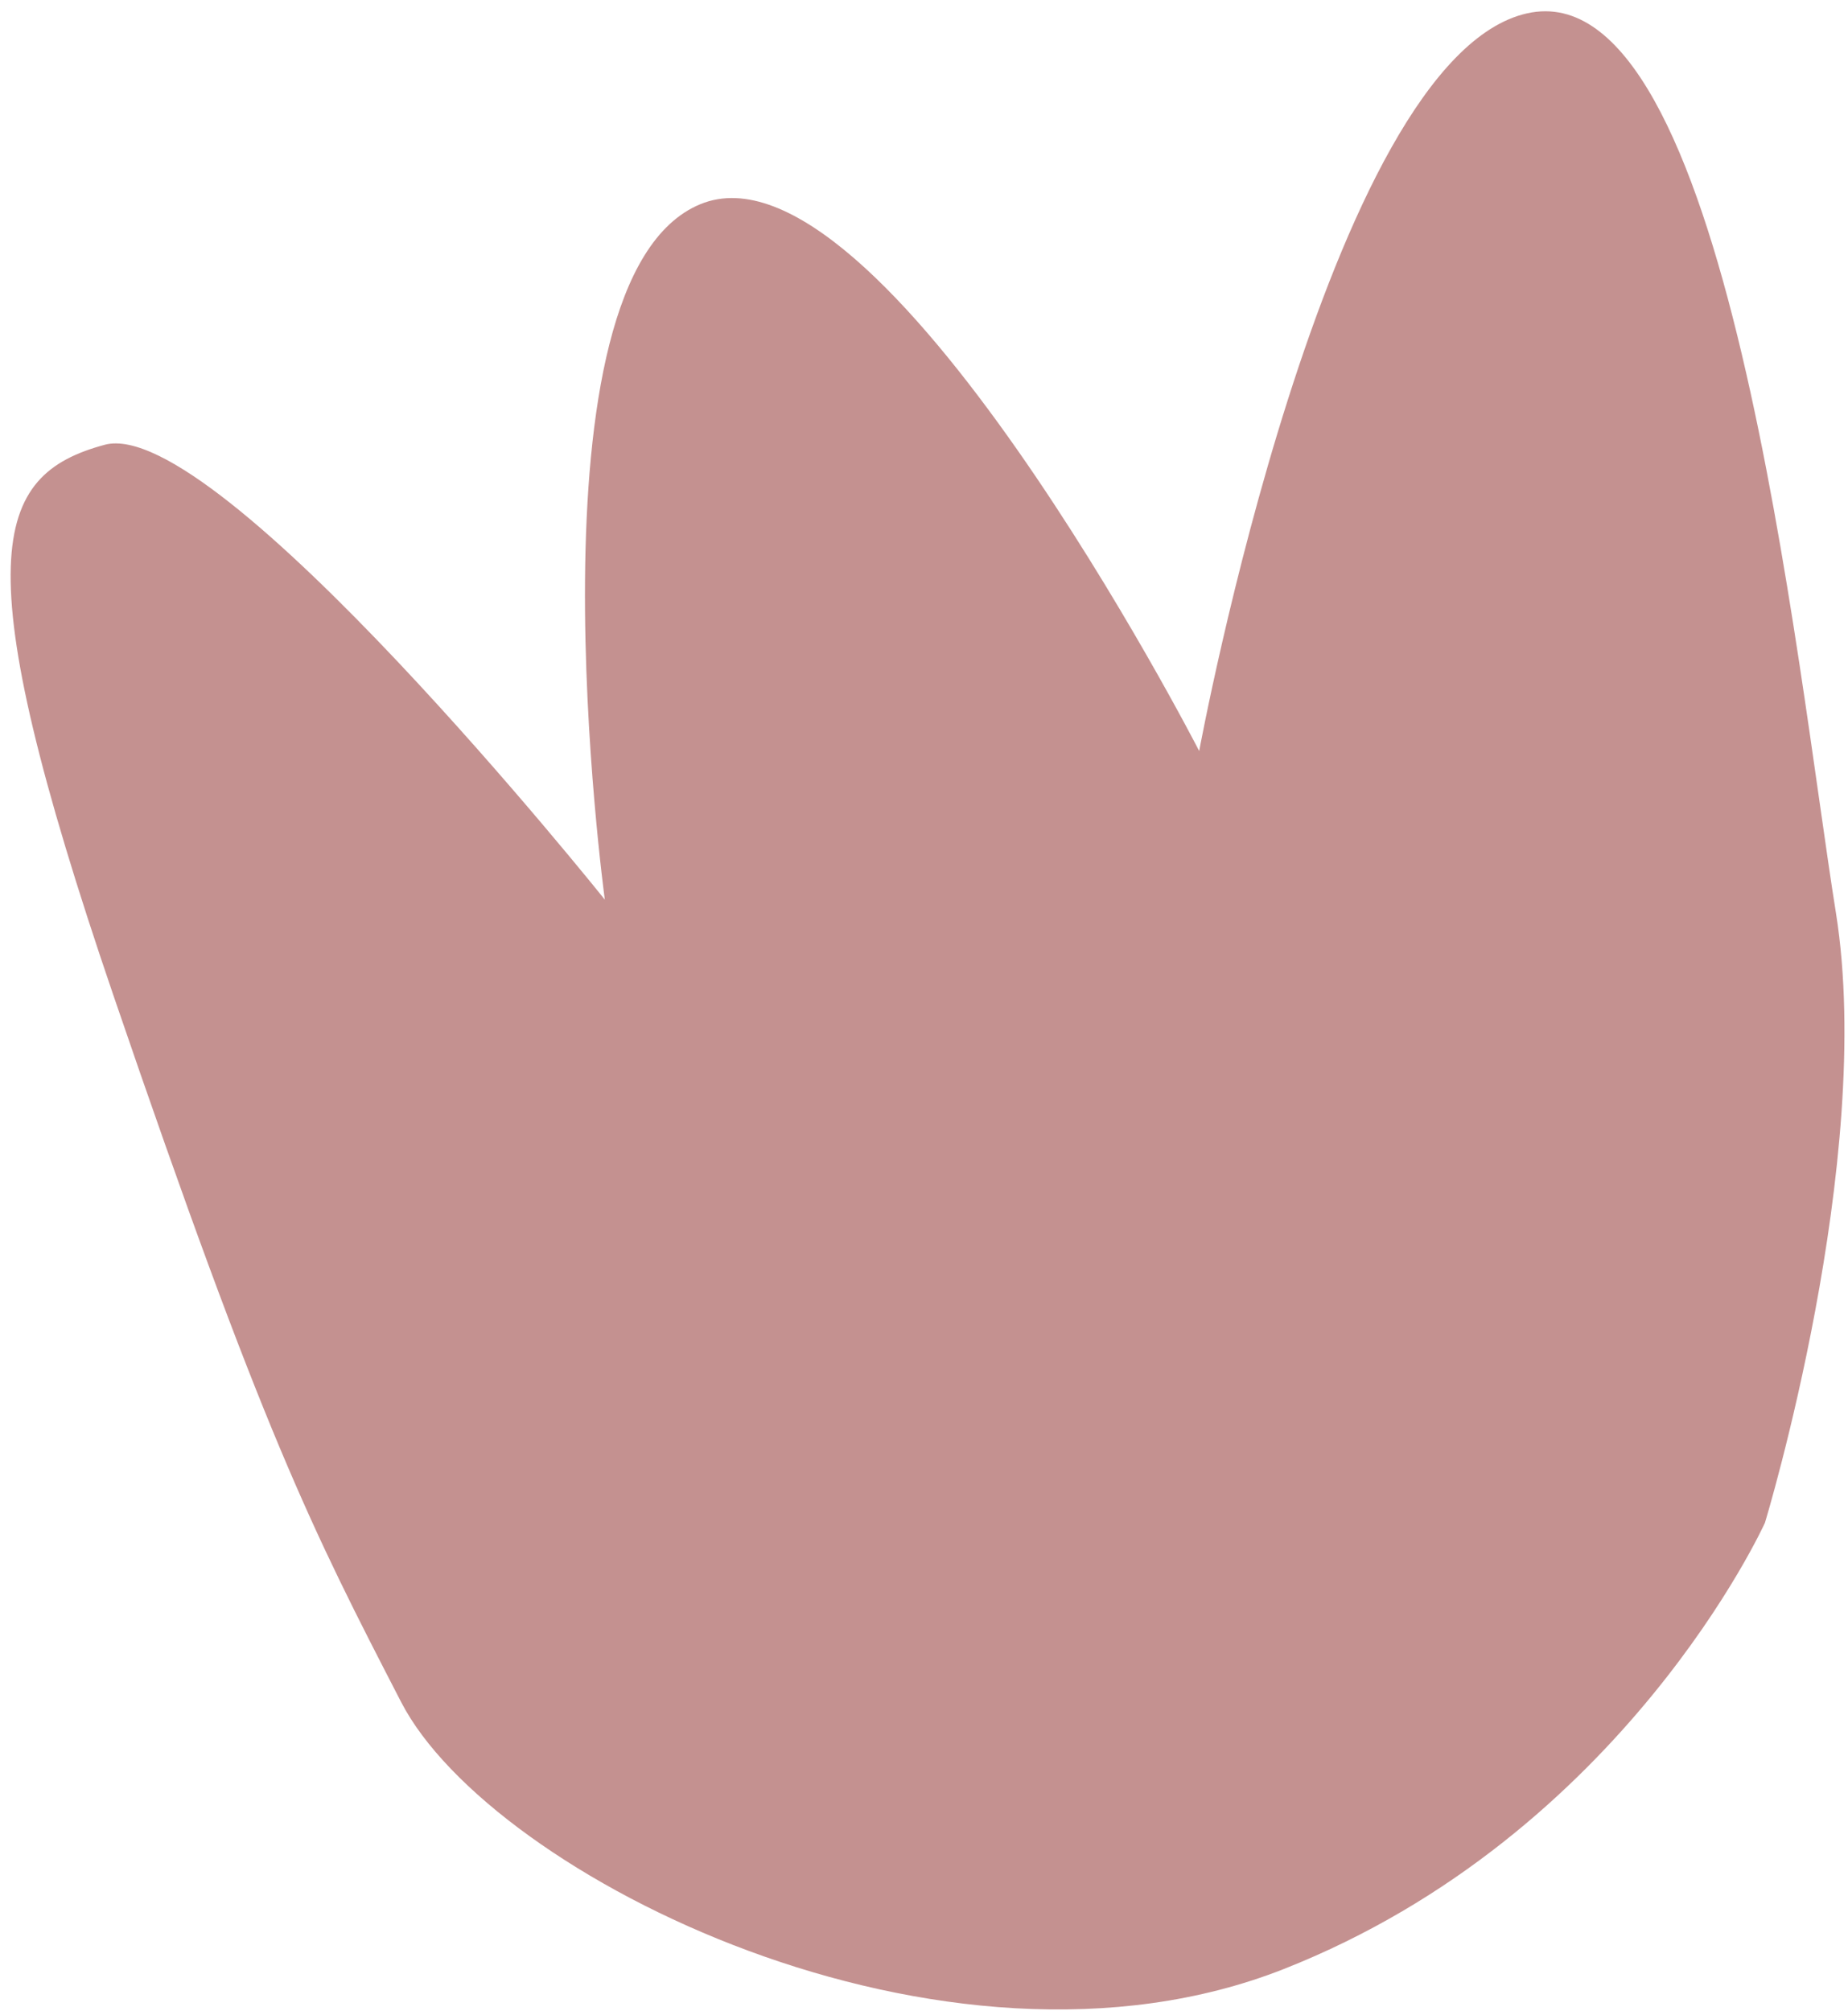 <?xml version="1.0" encoding="UTF-8"?>
<svg xmlns="http://www.w3.org/2000/svg" width="148" height="161" viewBox="0 0 148 161" fill="none">
  <path d="M8.388 35.614C-0.614 38.036 -2.907 44.59 9.075 79.679C21.069 114.768 24.955 122.41 32.13 136.295C39.306 150.18 75.613 168.405 102.839 157.654C130.066 146.903 141.348 121.931 141.348 121.931C141.348 121.931 150.195 92.891 147.034 73.099C143.861 53.307 138.317 -2.532 122.294 1.069C106.272 4.67 96.039 60.133 96.039 60.133C96.039 60.133 70.496 10.395 56.08 16.353C41.664 22.311 48.438 72.037 48.438 72.037C48.438 72.037 17.39 33.191 8.388 35.614Z" fill="#C49190"></path>
</svg>
